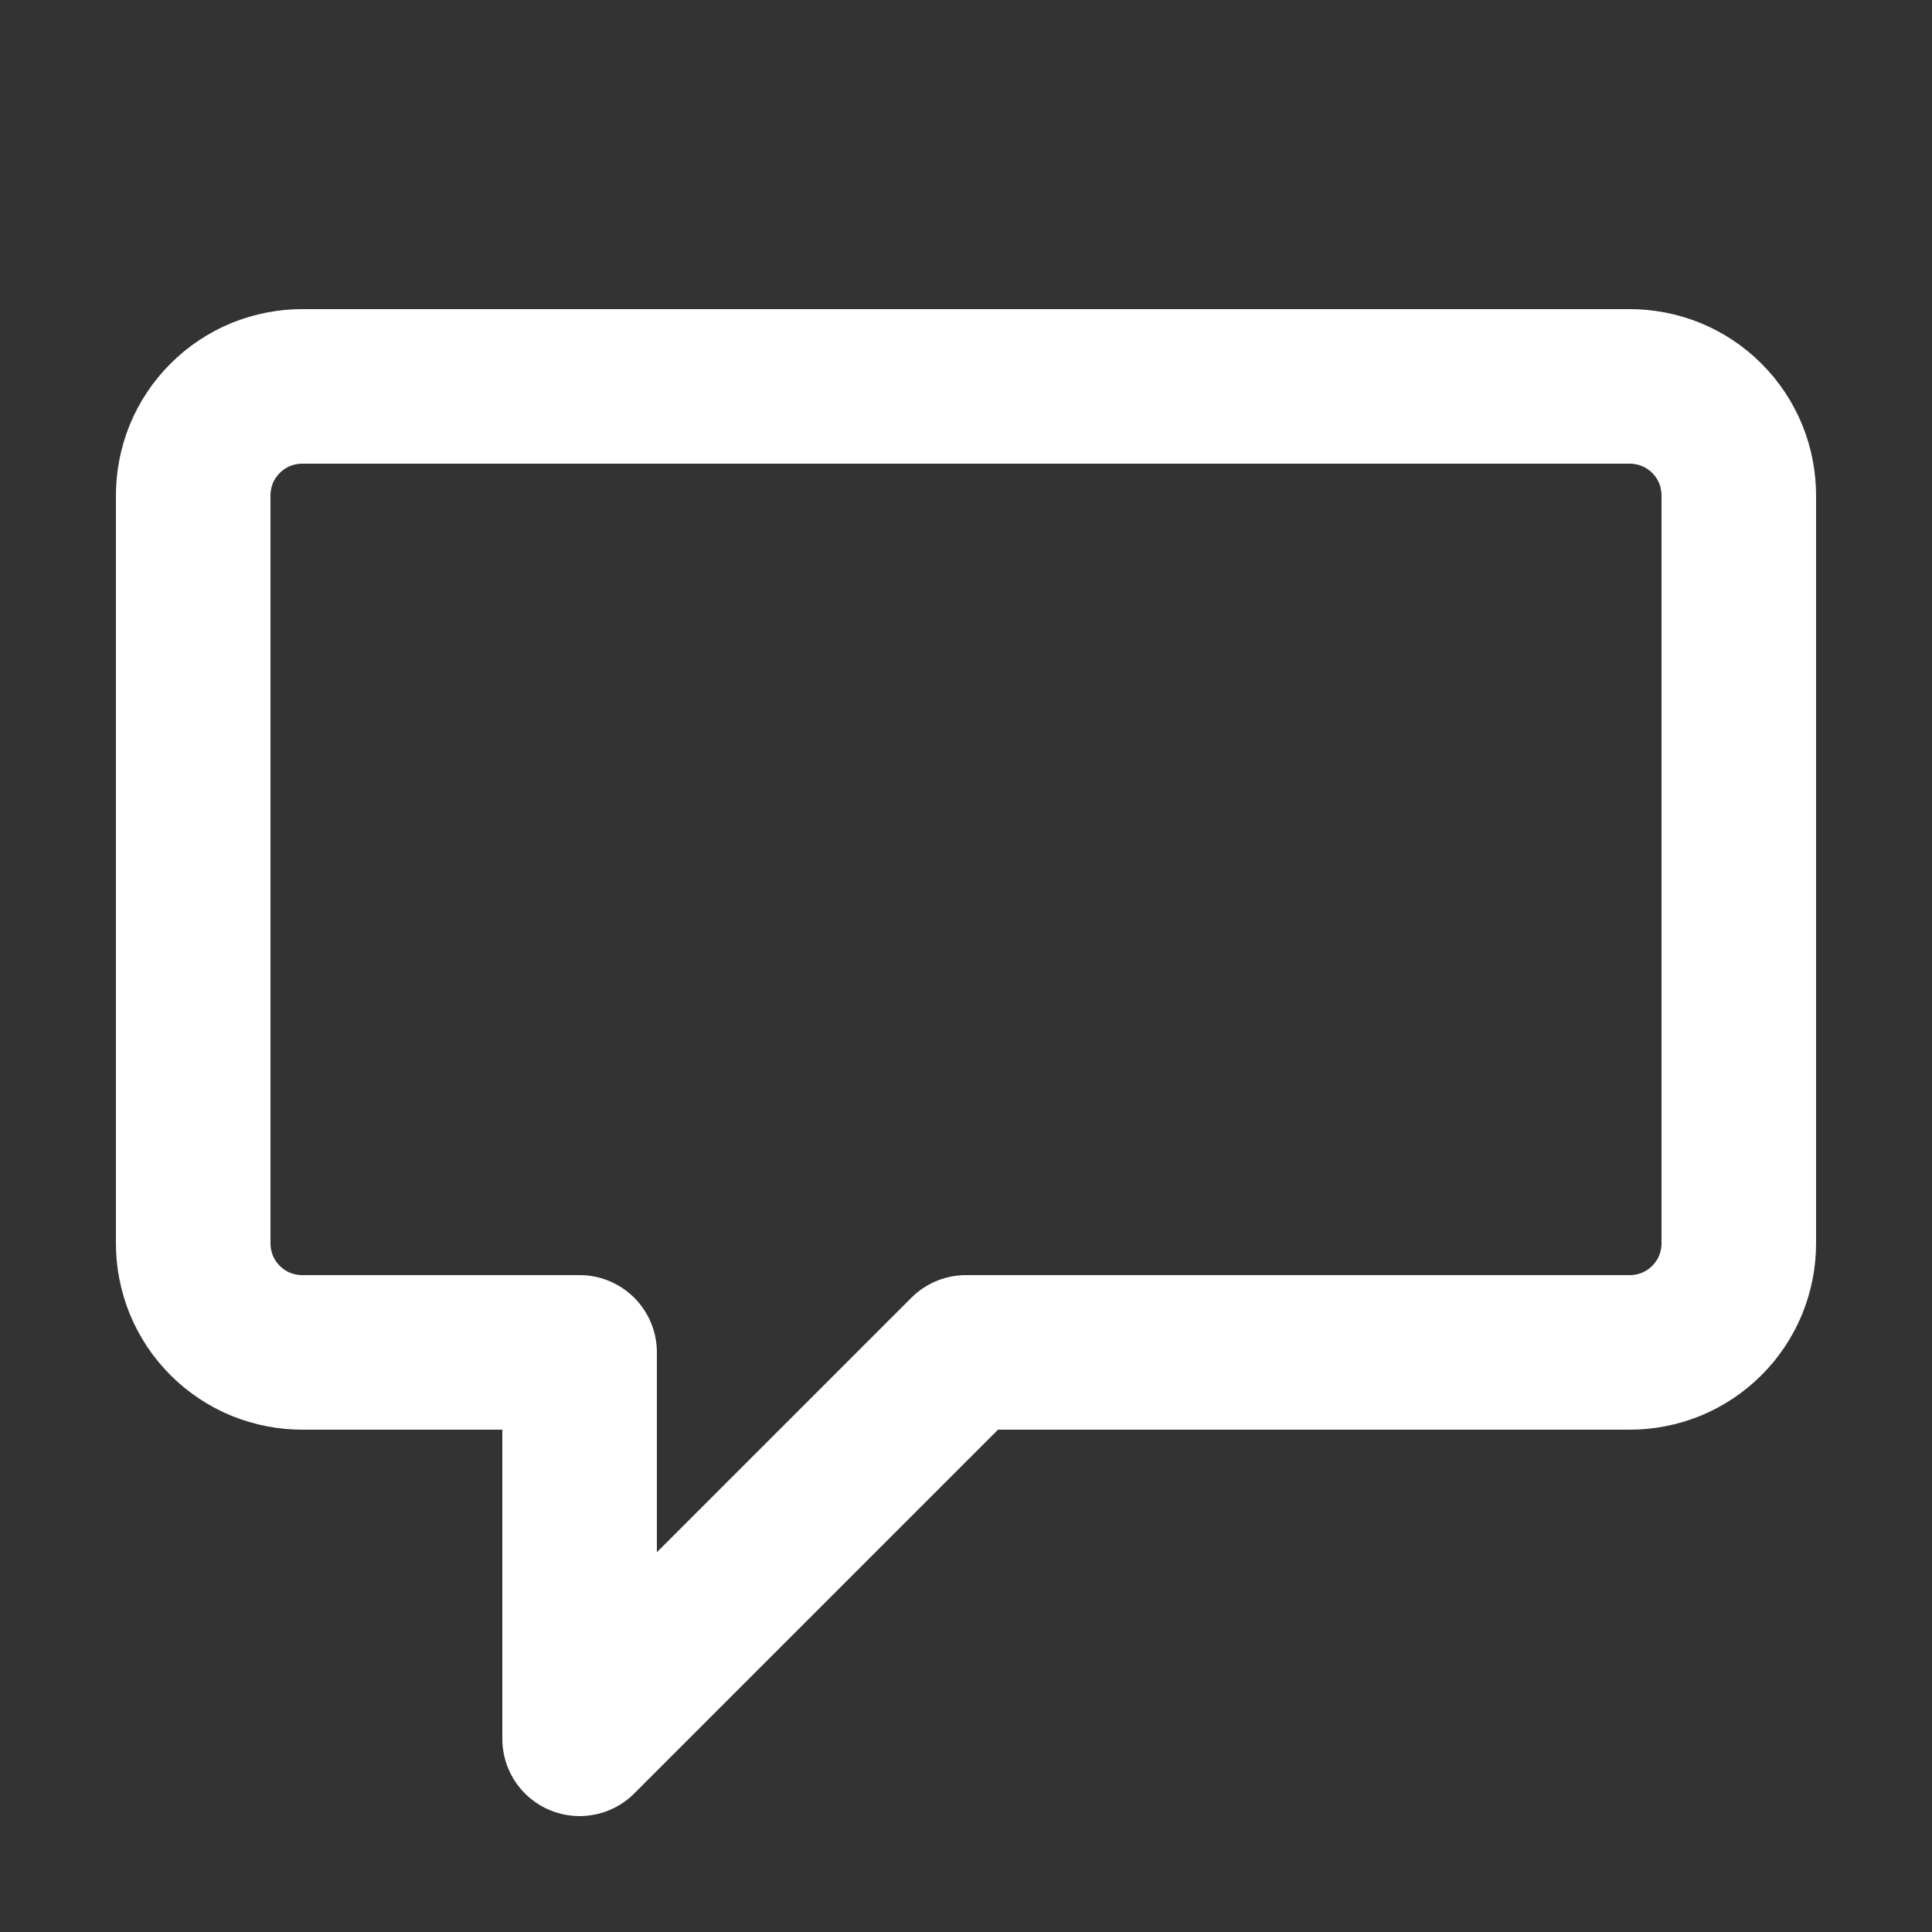 <svg width="25" height="25" viewBox="0 0 25 25" fill="none" xmlns="http://www.w3.org/2000/svg">
<rect x="0" y="0" width="25" height="25" fill="#333333" stroke="none"/>
<g id="Icono/Menu-global">
<path id="Vector" d="M21.08 17.5H12.5L7.5 22.5V17.5H3.92C3.733 17.501 3.548 17.465 3.375 17.395C3.202 17.324 3.045 17.219 2.913 17.087C2.781 16.955 2.676 16.798 2.605 16.625C2.535 16.452 2.499 16.267 2.5 16.08V6.42C2.499 6.233 2.535 6.048 2.605 5.875C2.676 5.702 2.781 5.545 2.913 5.413C3.045 5.281 3.202 5.176 3.375 5.105C3.548 5.035 3.733 4.999 3.92 5H21.08C21.267 4.999 21.452 5.035 21.625 5.105C21.798 5.176 21.955 5.281 22.087 5.413C22.219 5.545 22.324 5.702 22.395 5.875C22.465 6.048 22.501 6.233 22.5 6.42V16.08C22.501 16.267 22.465 16.452 22.395 16.625C22.324 16.798 22.219 16.955 22.087 17.087C21.955 17.219 21.798 17.324 21.625 17.395C21.452 17.465 21.267 17.501 21.08 17.5V17.5Z" stroke="white" stroke-width="2" stroke-linejoin="round"/>
</g>
</svg>
